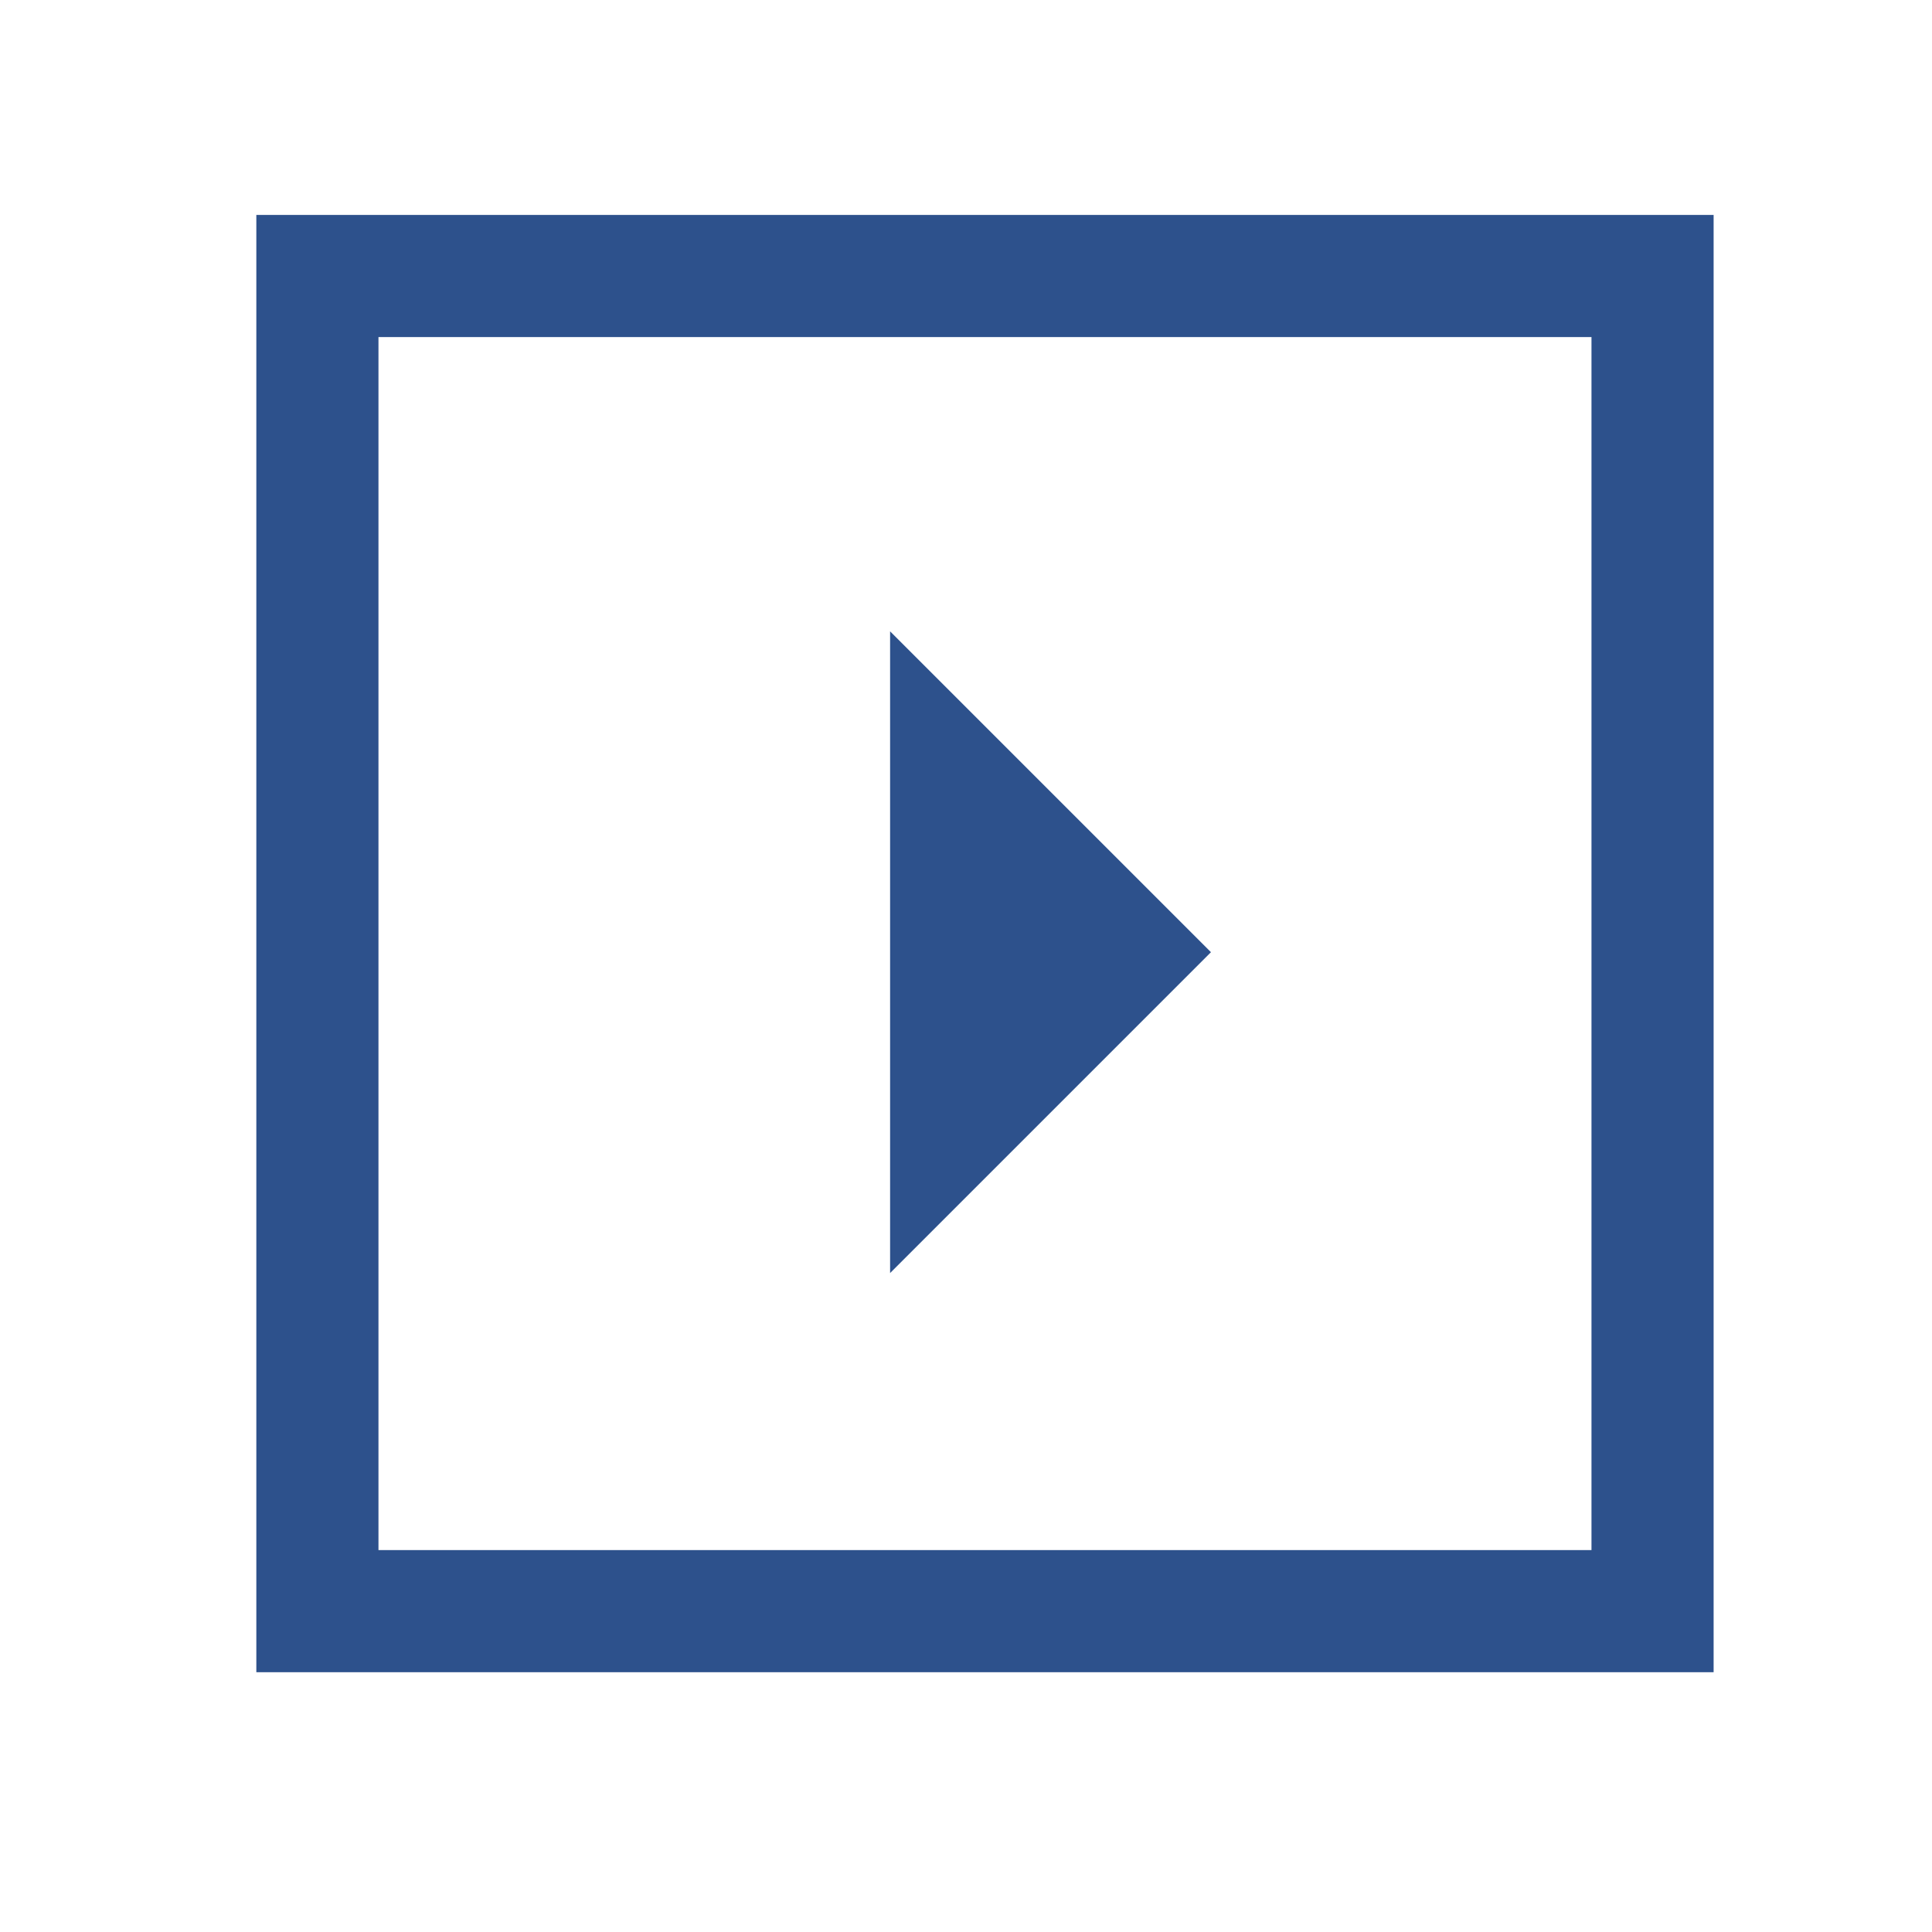 <?xml version="1.0" encoding="utf-8"?>
<!-- Generator: Adobe Illustrator 27.4.1, SVG Export Plug-In . SVG Version: 6.00 Build 0)  -->
<svg version="1.1" id="Layer_1" xmlns="http://www.w3.org/2000/svg" xmlns:xlink="http://www.w3.org/1999/xlink" x="0px" y="0px"
	 viewBox="0 0 56 56" style="enable-background:new 0 0 56 56;" xml:space="preserve">
<style type="text/css">
	.st0{fill:#2D518C;}
	.st1{fill:none;stroke:#2D518C;stroke-width:3.54;stroke-miterlimit:10;}
</style>
<polygon class="st0" points="25.8,18.3 35.1,27.6 25.8,36.9 "/>
<rect x="9.2" y="8" class="st1" width="38.7" height="38.7"/>
</svg>
